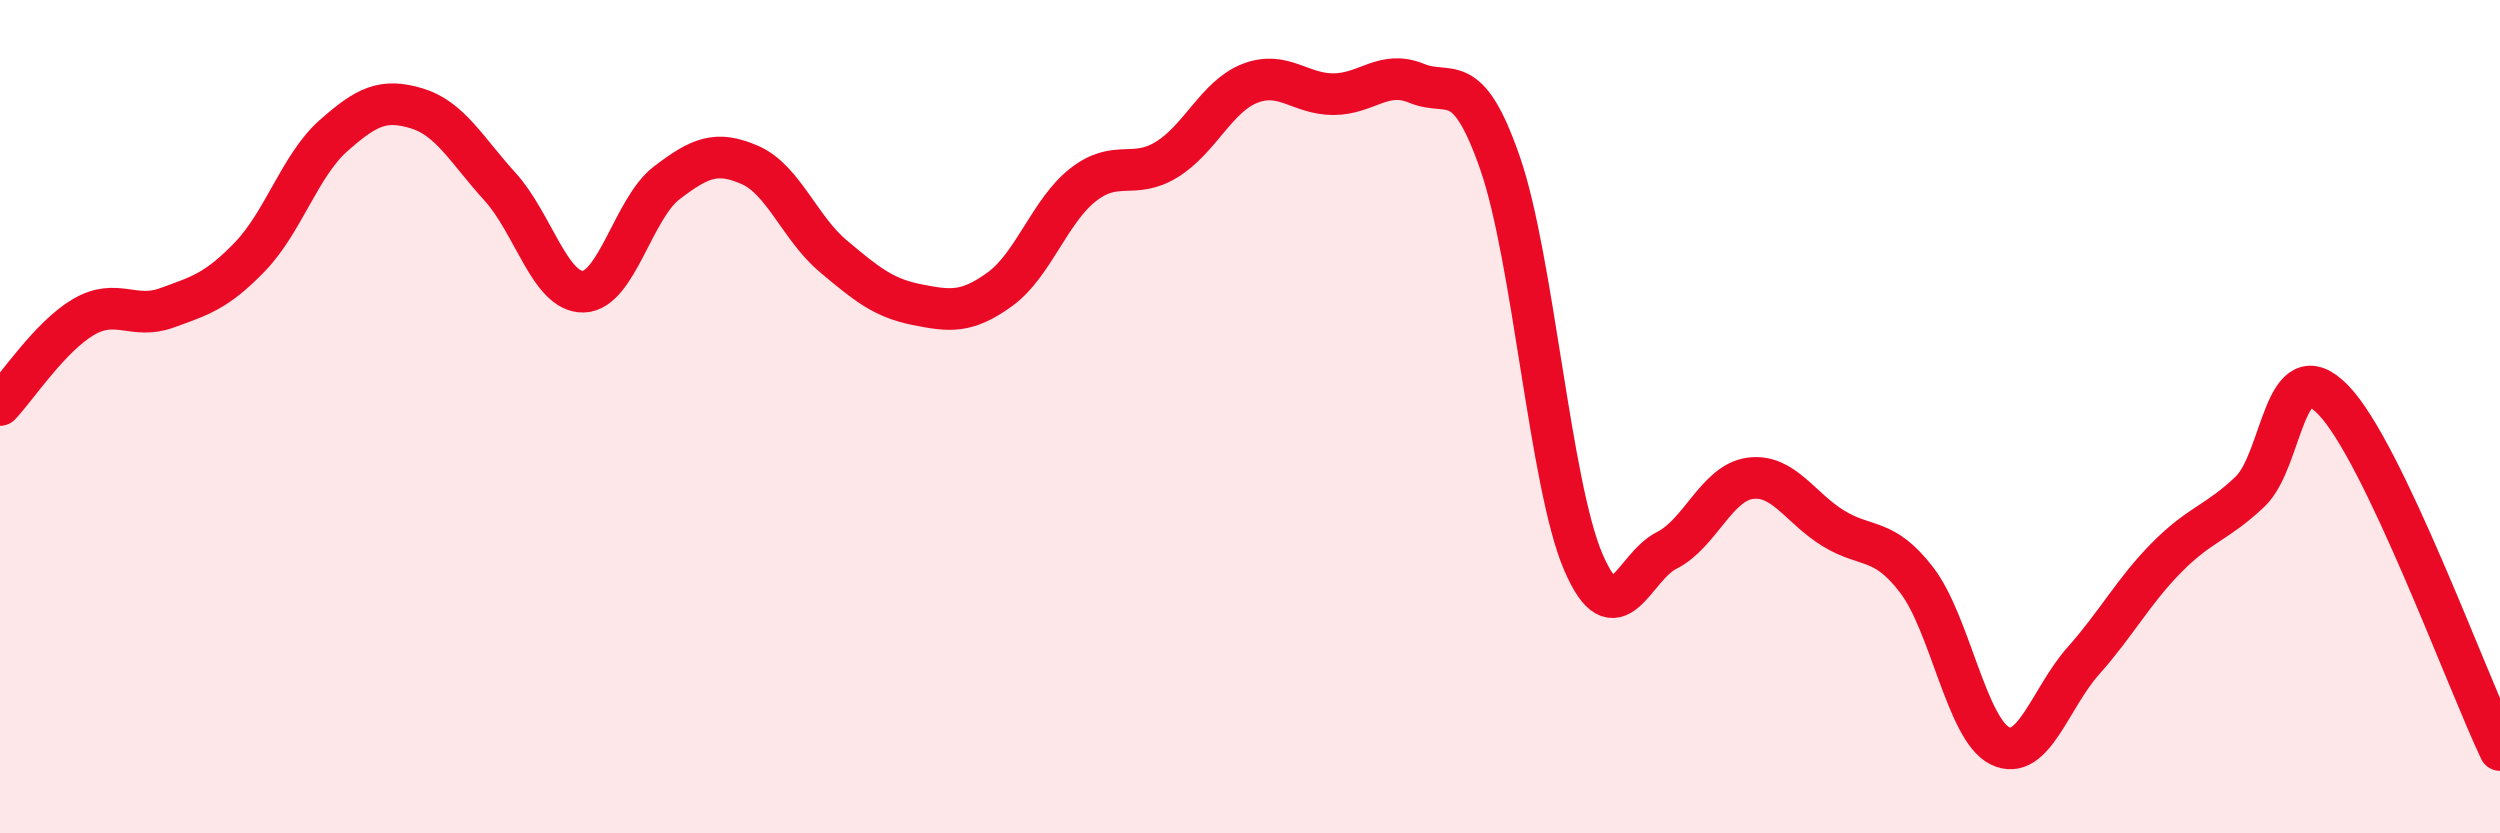 
    <svg width="60" height="20" viewBox="0 0 60 20" xmlns="http://www.w3.org/2000/svg">
      <path
        d="M 0,9.72 C 0.4,9.3 1.2,8.08 2,7.61 C 2.8,7.14 3.2,7.68 4,7.39 C 4.8,7.1 5.2,6.99 6,6.16 C 6.8,5.33 7.2,3.97 8,3.26 C 8.8,2.55 9.2,2.36 10,2.6 C 10.8,2.84 11.2,3.6 12,4.48 C 12.8,5.36 13.2,7.02 14,7 C 14.8,6.98 15.2,5 16,4.39 C 16.8,3.78 17.2,3.61 18,3.96 C 18.8,4.31 19.2,5.48 20,6.15 C 20.8,6.82 21.2,7.15 22,7.31 C 22.8,7.47 23.2,7.52 24,6.94 C 24.8,6.36 25.2,5.05 26,4.43 C 26.8,3.81 27.2,4.32 28,3.83 C 28.8,3.34 29.2,2.31 30,2 C 30.8,1.69 31.2,2.26 32,2.26 C 32.8,2.26 33.2,1.67 34,2 C 34.8,2.33 35.2,1.61 36,3.91 C 36.8,6.21 37.2,11.63 38,13.49 C 38.8,15.35 39.2,13.61 40,13.21 C 40.8,12.81 41.2,11.59 42,11.48 C 42.8,11.37 43.2,12.19 44,12.68 C 44.8,13.17 45.2,12.88 46,13.92 C 46.8,14.96 47.2,17.51 48,17.9 C 48.8,18.29 49.2,16.76 50,15.86 C 50.8,14.96 51.2,14.19 52,13.38 C 52.8,12.57 53.2,12.56 54,11.8 C 54.8,11.04 54.8,8.36 56,9.6 C 57.2,10.84 59.2,16.32 60,18L60 20L0 20Z"
        fill="#EB0A25"
        opacity="0.1"
        stroke-linecap="round"
        stroke-linejoin="round"
      />
      <path
        d="M 0,9.72 C 0.4,9.3 1.2,8.08 2,7.61 C 2.8,7.14 3.2,7.68 4,7.39 C 4.8,7.1 5.2,6.99 6,6.16 C 6.8,5.33 7.2,3.97 8,3.26 C 8.8,2.55 9.2,2.36 10,2.6 C 10.8,2.84 11.2,3.6 12,4.48 C 12.8,5.36 13.2,7.02 14,7 C 14.8,6.98 15.2,5 16,4.39 C 16.8,3.78 17.2,3.61 18,3.96 C 18.8,4.31 19.2,5.48 20,6.15 C 20.8,6.82 21.2,7.15 22,7.31 C 22.8,7.47 23.2,7.52 24,6.94 C 24.8,6.36 25.2,5.05 26,4.43 C 26.8,3.81 27.2,4.32 28,3.83 C 28.8,3.34 29.2,2.31 30,2 C 30.8,1.69 31.2,2.26 32,2.26 C 32.8,2.26 33.2,1.67 34,2 C 34.8,2.33 35.2,1.61 36,3.91 C 36.8,6.21 37.2,11.63 38,13.49 C 38.8,15.35 39.2,13.61 40,13.21 C 40.8,12.81 41.2,11.59 42,11.48 C 42.8,11.37 43.2,12.19 44,12.68 C 44.8,13.17 45.2,12.88 46,13.92 C 46.8,14.96 47.2,17.51 48,17.9 C 48.8,18.29 49.2,16.76 50,15.86 C 50.8,14.96 51.2,14.19 52,13.38 C 52.8,12.57 53.2,12.56 54,11.8 C 54.8,11.04 54.8,8.36 56,9.6 C 57.2,10.84 59.2,16.32 60,18"
        stroke="#EB0A25"
        stroke-width="1"
        fill="none"
        stroke-linecap="round"
        stroke-linejoin="round"
      />
    </svg>
  